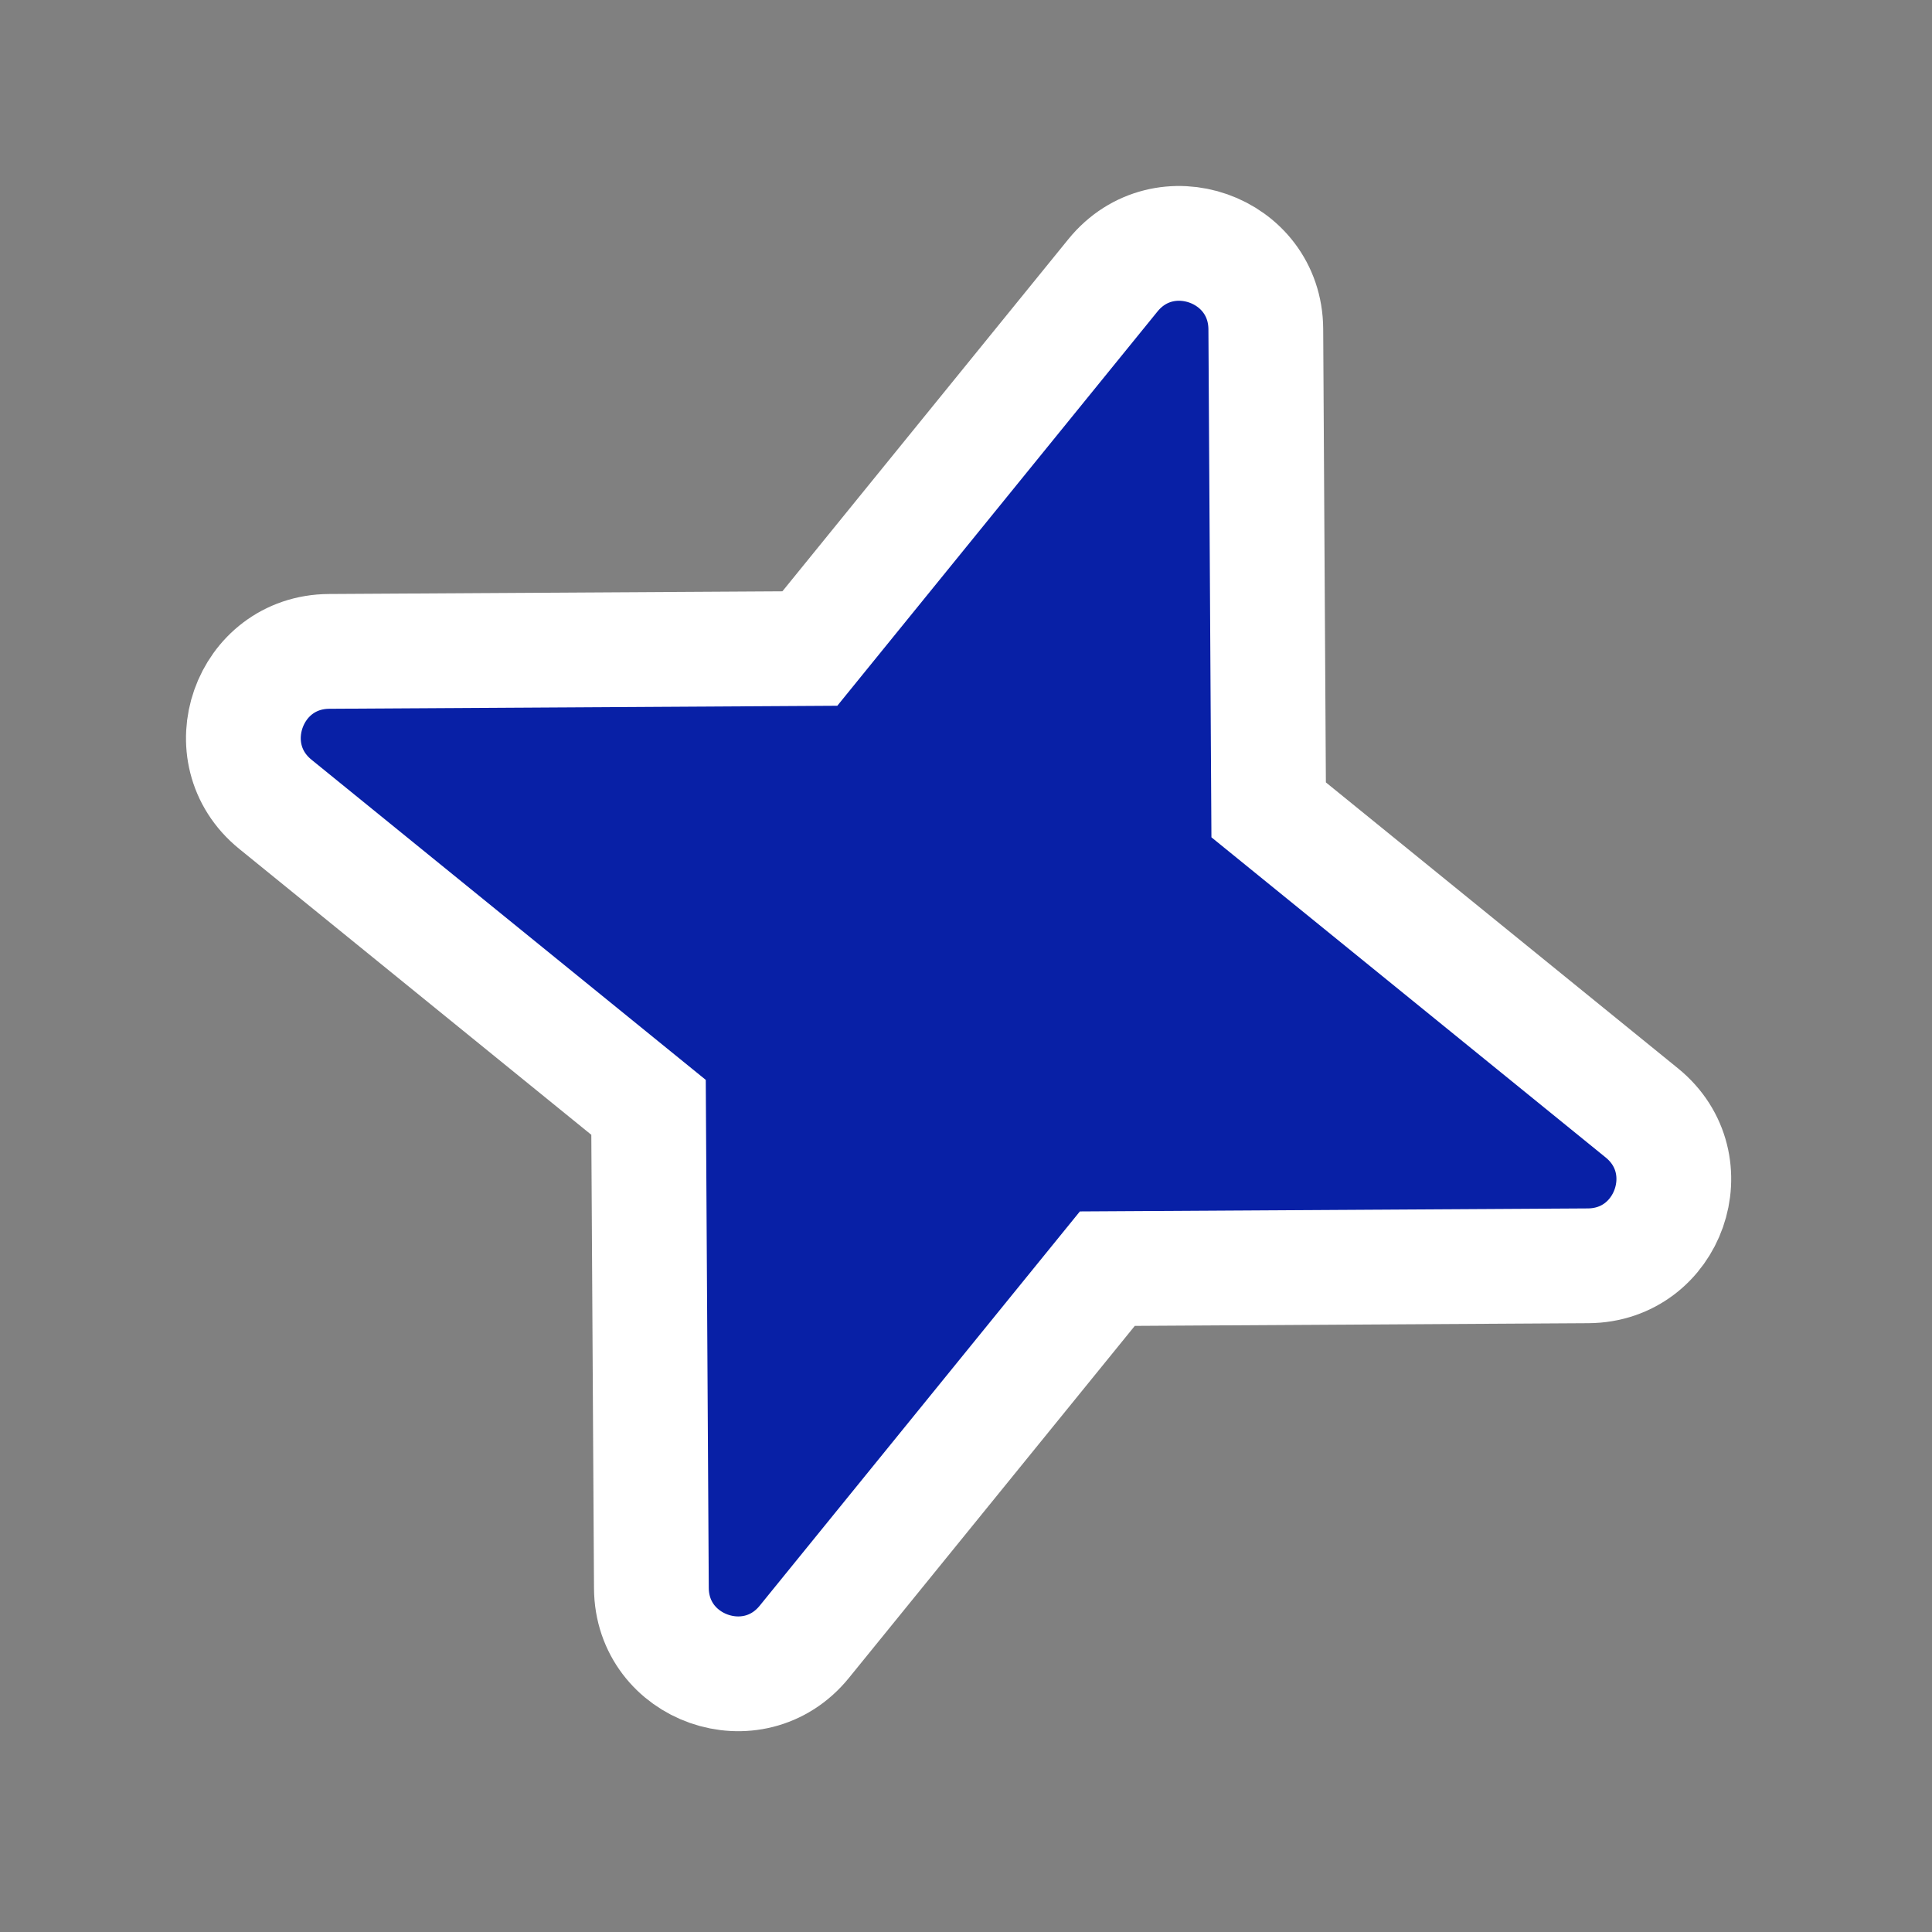 <svg width="101" height="101" viewBox="0 0 101 101" fill="none" xmlns="http://www.w3.org/2000/svg">
<rect x="0" y="0" width="101" height="101" fill="#808080" stroke="none"/>
<path d="M66.322 42.337L66.173 17.205C66.148 12.981 60.843 11.116 58.18 14.395L42.337 33.904L17.205 34.053C12.981 34.078 11.116 39.383 14.395 42.046L33.904 57.889L34.053 83.021C34.078 87.245 39.383 89.11 42.046 85.831L57.889 66.322L83.021 66.173C87.245 66.148 89.11 60.843 85.831 58.18L66.322 42.337Z" fill="#0820A6"/>
<path d="M66.322 42.337L66.173 17.205C66.148 12.981 60.843 11.116 58.18 14.395L42.337 33.904L17.205 34.053C12.981 34.078 11.116 39.383 14.395 42.046L33.904 57.889L34.053 83.021C34.078 87.245 39.383 89.11 42.046 85.831L57.889 66.322L83.021 66.173C87.245 66.148 89.11 60.843 85.831 58.18L66.322 42.337Z" fill="#0820A6"/>
<path d="M66.322 42.337L66.173 17.205C66.148 12.981 60.843 11.116 58.18 14.395L42.337 33.904L17.205 34.053C12.981 34.078 11.116 39.383 14.395 42.046L33.904 57.889L34.053 83.021C34.078 87.245 39.383 89.11 42.046 85.831L57.889 66.322L83.021 66.173C87.245 66.148 89.11 60.843 85.831 58.18L66.322 42.337Z" fill="#0820A6"/>
<path d="M66.322 42.337L66.173 17.205C66.148 12.981 60.843 11.116 58.18 14.395L42.337 33.904L17.205 34.053C12.981 34.078 11.116 39.383 14.395 42.046L33.904 57.889L34.053 83.021C34.078 87.245 39.383 89.11 42.046 85.831L57.889 66.322L83.021 66.173C87.245 66.148 89.11 60.843 85.831 58.18L66.322 42.337Z" stroke="white" stroke-width="6"/>
</svg>
